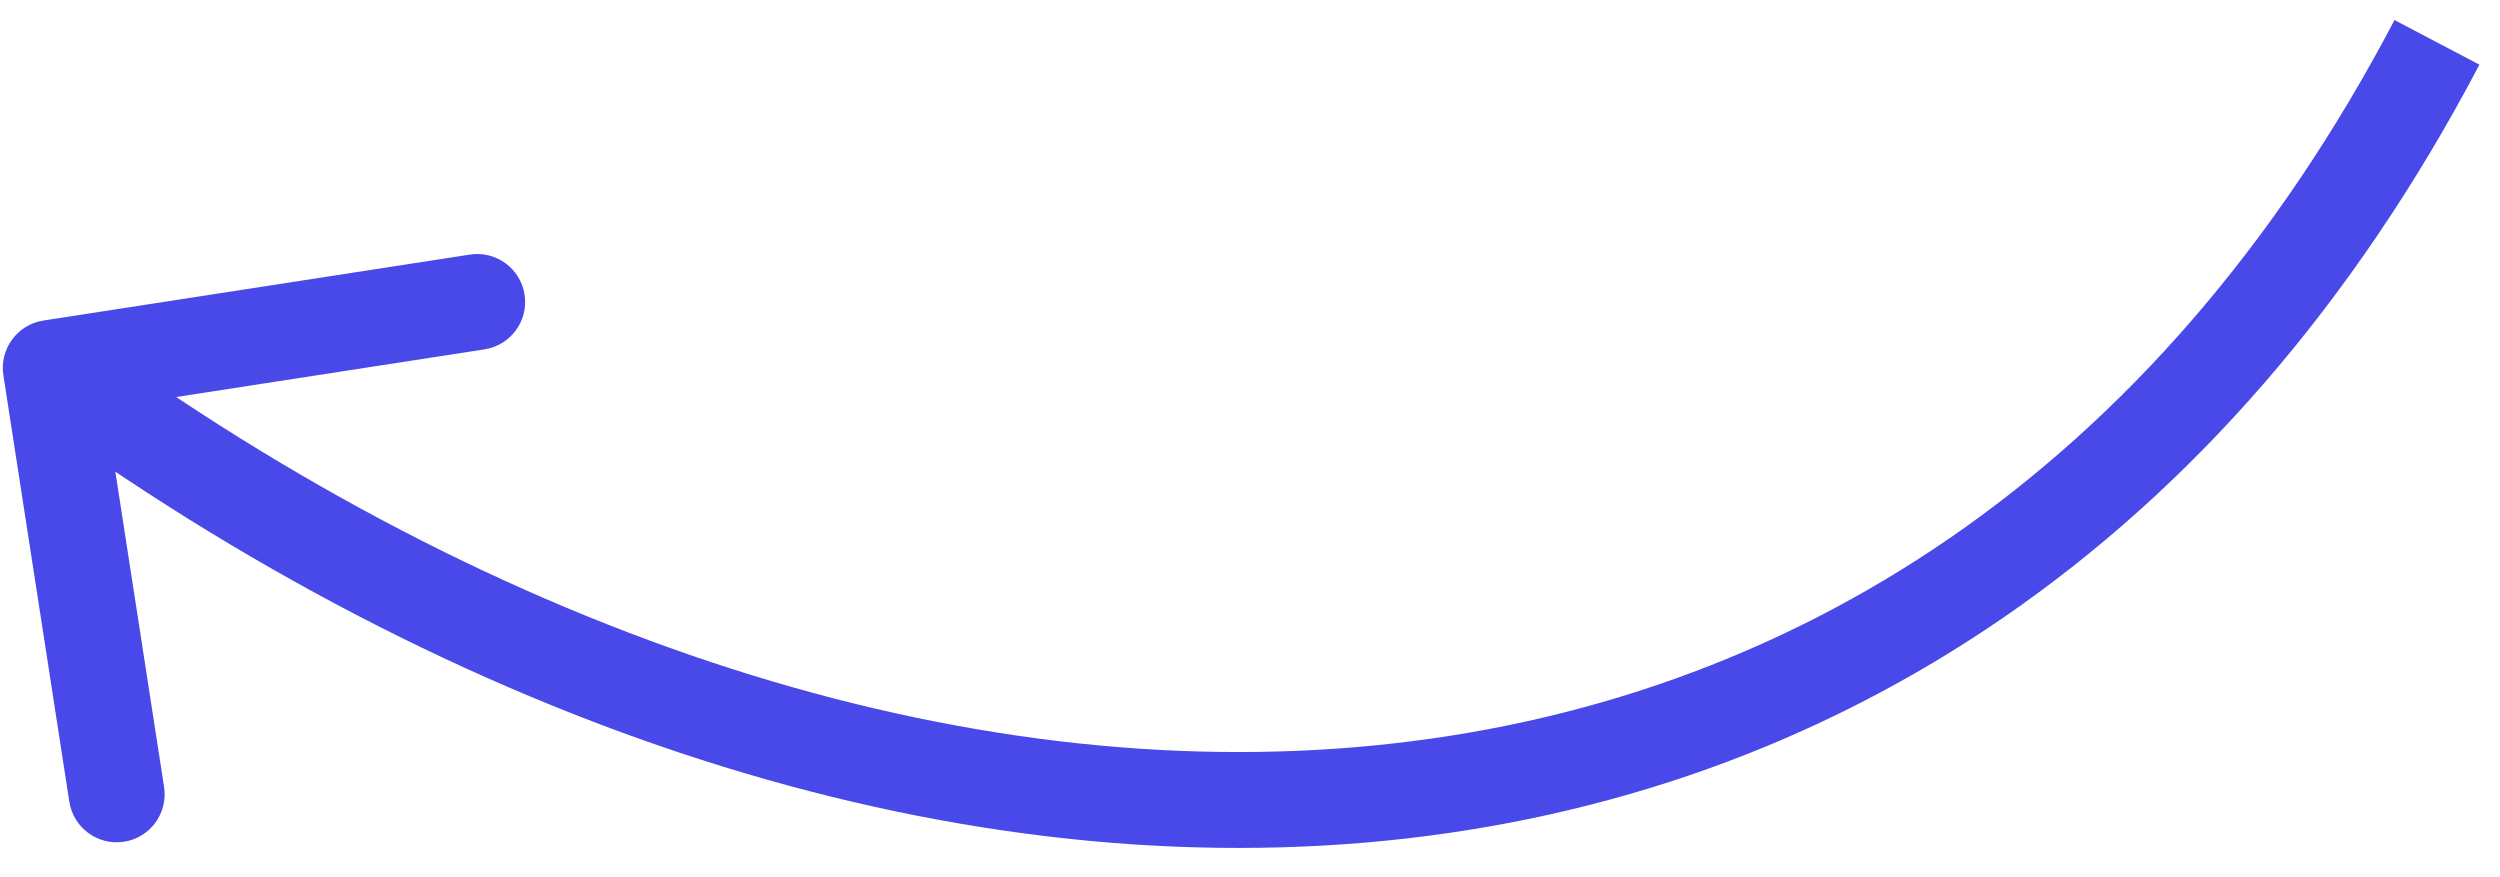 <?xml version="1.0" encoding="UTF-8"?> <svg xmlns="http://www.w3.org/2000/svg" width="77" height="27" viewBox="0 0 77 27" fill="none"><path d="M1.338 9.872C0.532 9.997 -0.02 10.751 0.104 11.557L2.135 24.692C2.26 25.498 3.014 26.05 3.82 25.925C4.626 25.801 5.178 25.046 5.054 24.24L3.249 12.565L14.924 10.76C15.73 10.635 16.282 9.881 16.157 9.075C16.033 8.269 15.278 7.717 14.473 7.841L1.338 9.872ZM75.059 1.305L73.751 0.618C66.378 14.652 55.044 21.691 42.39 22.954C29.672 24.224 15.45 19.669 2.436 10.14L1.564 11.331L0.691 12.523C14.135 22.366 29.066 27.252 42.684 25.893C56.366 24.527 68.55 16.867 76.366 1.992L75.059 1.305Z" fill="#4949E9"></path></svg> 